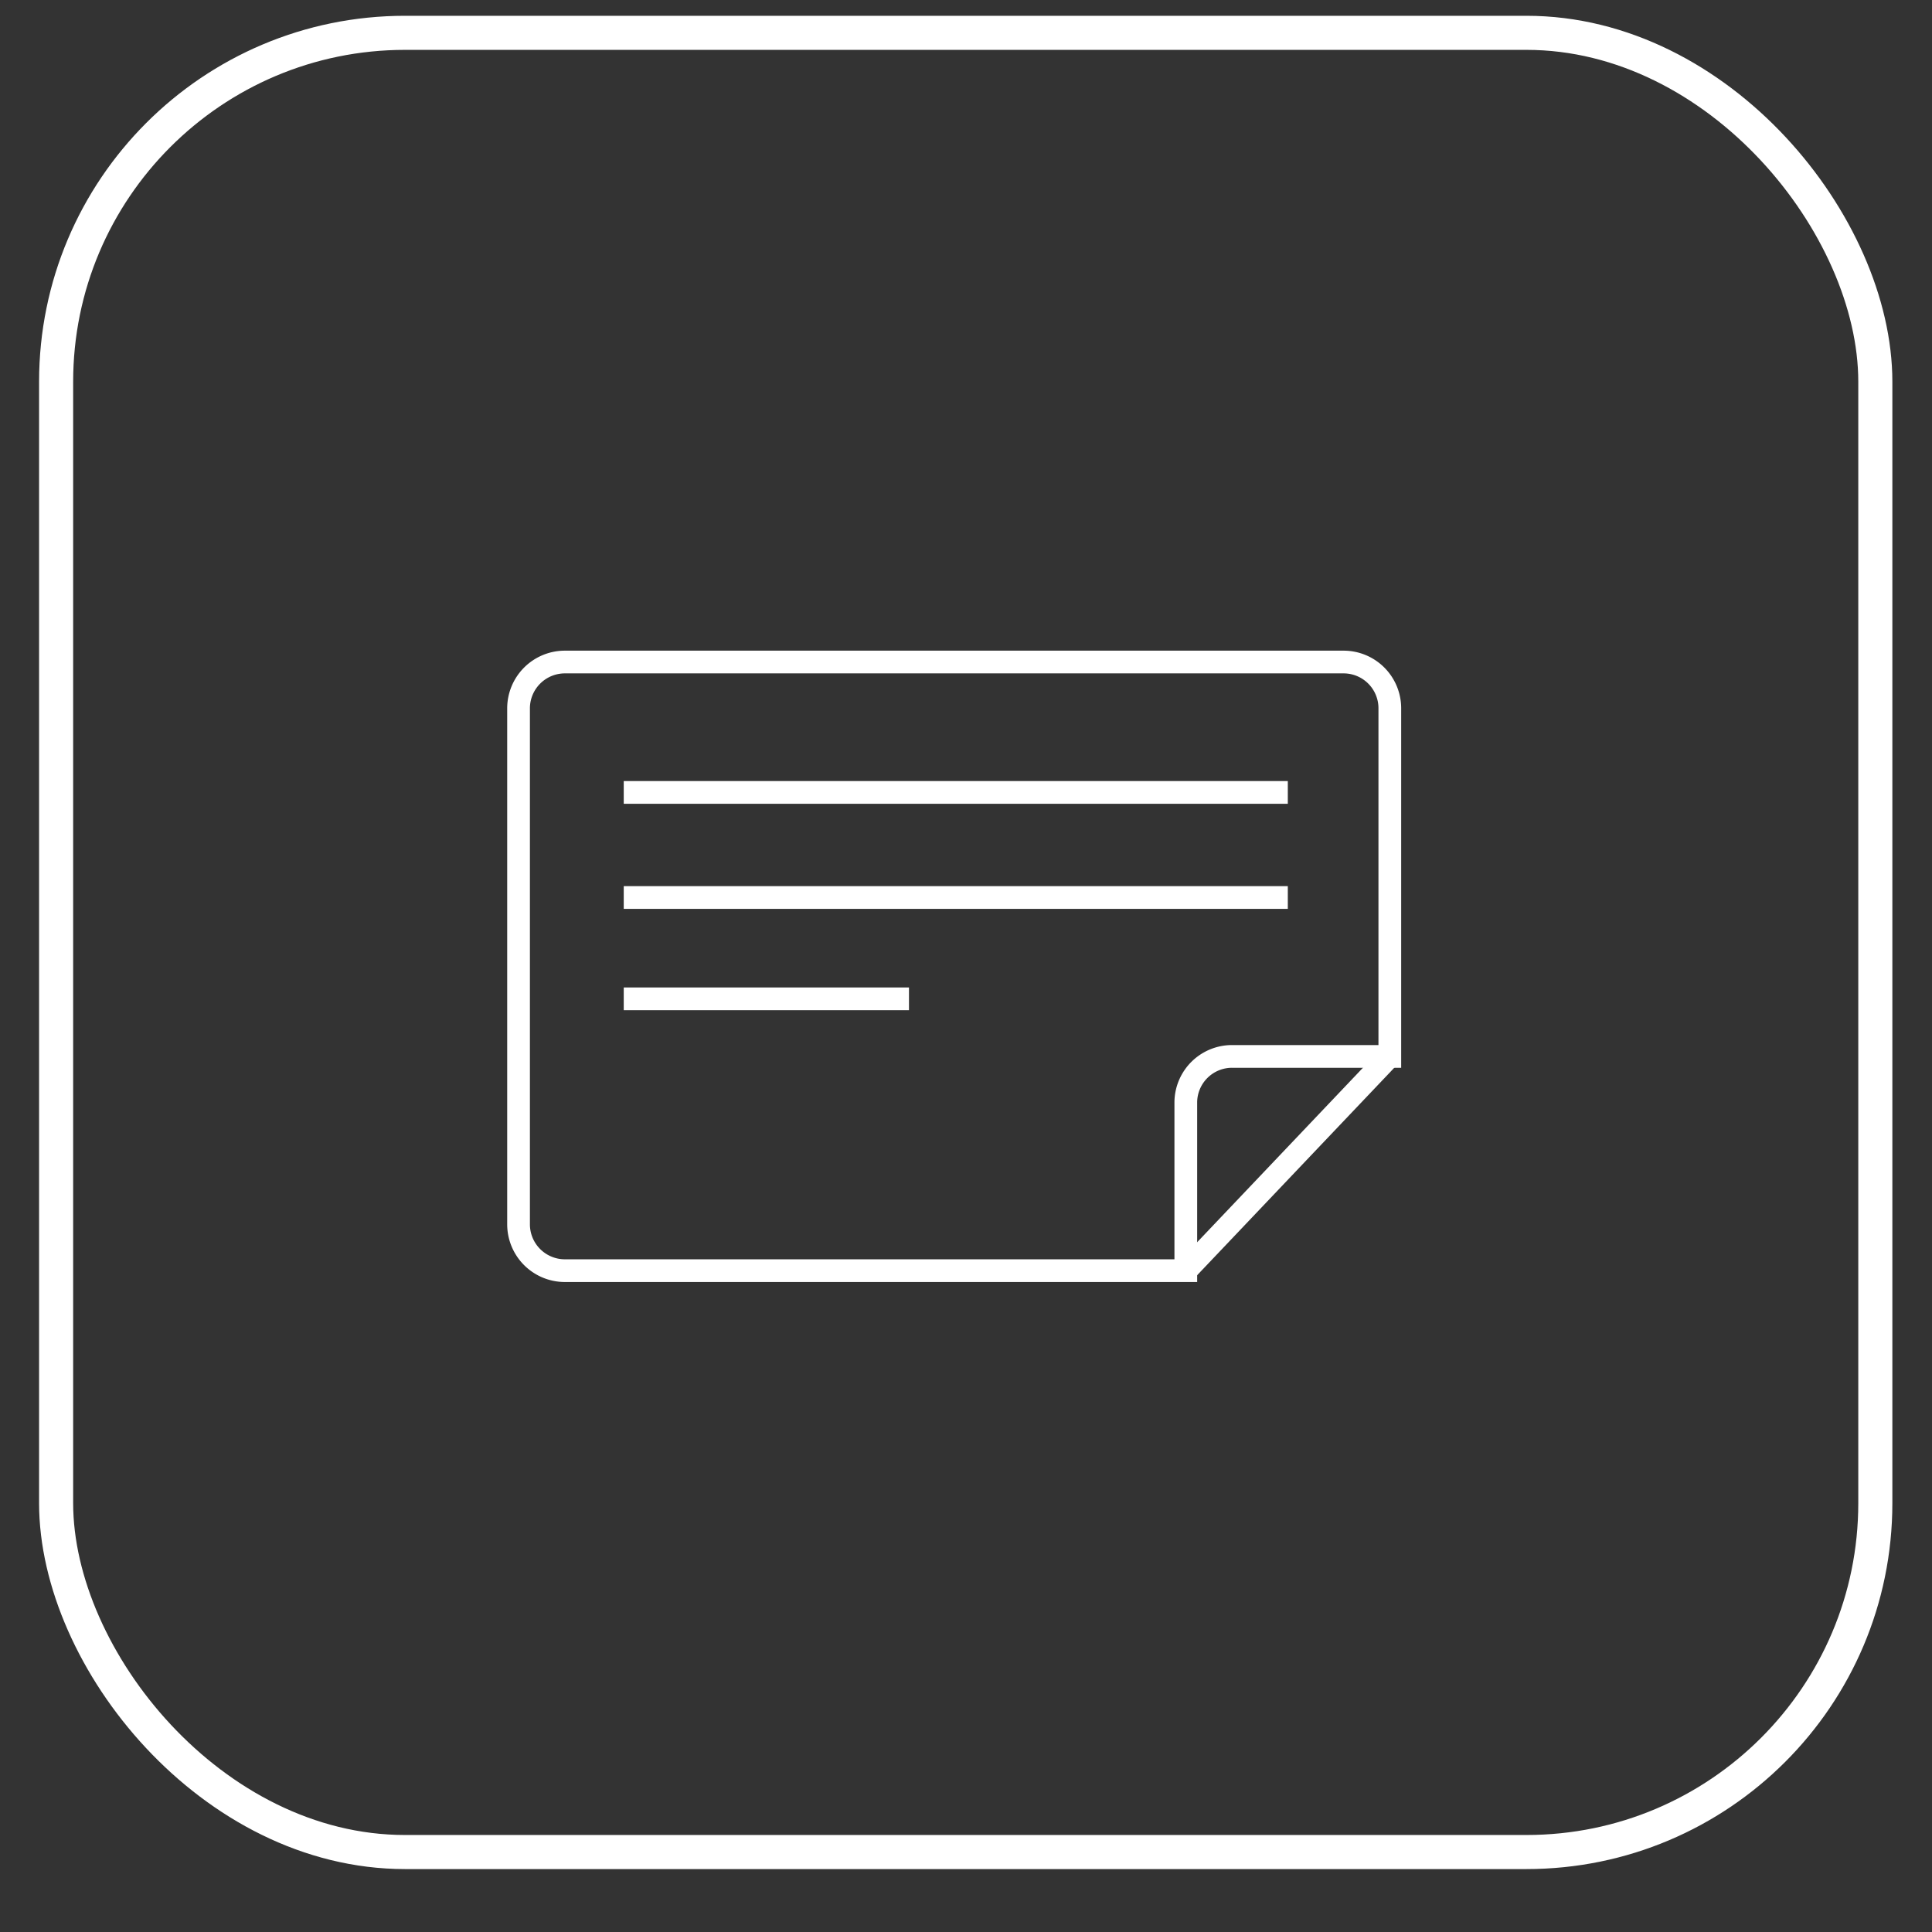 <svg xmlns="http://www.w3.org/2000/svg" id="Livello_1" data-name="Livello 1" viewBox="0 0 170.08 170.08"><rect x="0" y="0" width="170.08" height="170.08" fill="#333333" stroke="none"/><defs><style>.cls-1,.cls-2{fill:none;stroke:#fff;stroke-miterlimit:10;}.cls-1{stroke-width:3px;}.cls-2{stroke-width:2px;}</style></defs><rect class="cls-1" x="4.94" y="2.89" width="160.15" height="160.15" rx="30.71"></rect><path class="cls-2" d="M45.65,62.35v45.44a4.08,4.08,0,0,0,4.08,4.07h54.66V97A4.07,4.07,0,0,1,108.46,93h13.89V62.35a4.07,4.07,0,0,0-4.07-4.07H49.73A4.08,4.08,0,0,0,45.65,62.35Z"></path><line class="cls-2" x1="104.39" y1="111.86" x2="122.35" y2="92.96"></line><line class="cls-2" x1="54.91" y1="69.76" x2="113.37" y2="69.76"></line><line class="cls-2" x1="54.91" y1="79.01" x2="113.37" y2="79.01"></line><line class="cls-2" x1="54.91" y1="87.93" x2="80.02" y2="87.93"></line></svg>